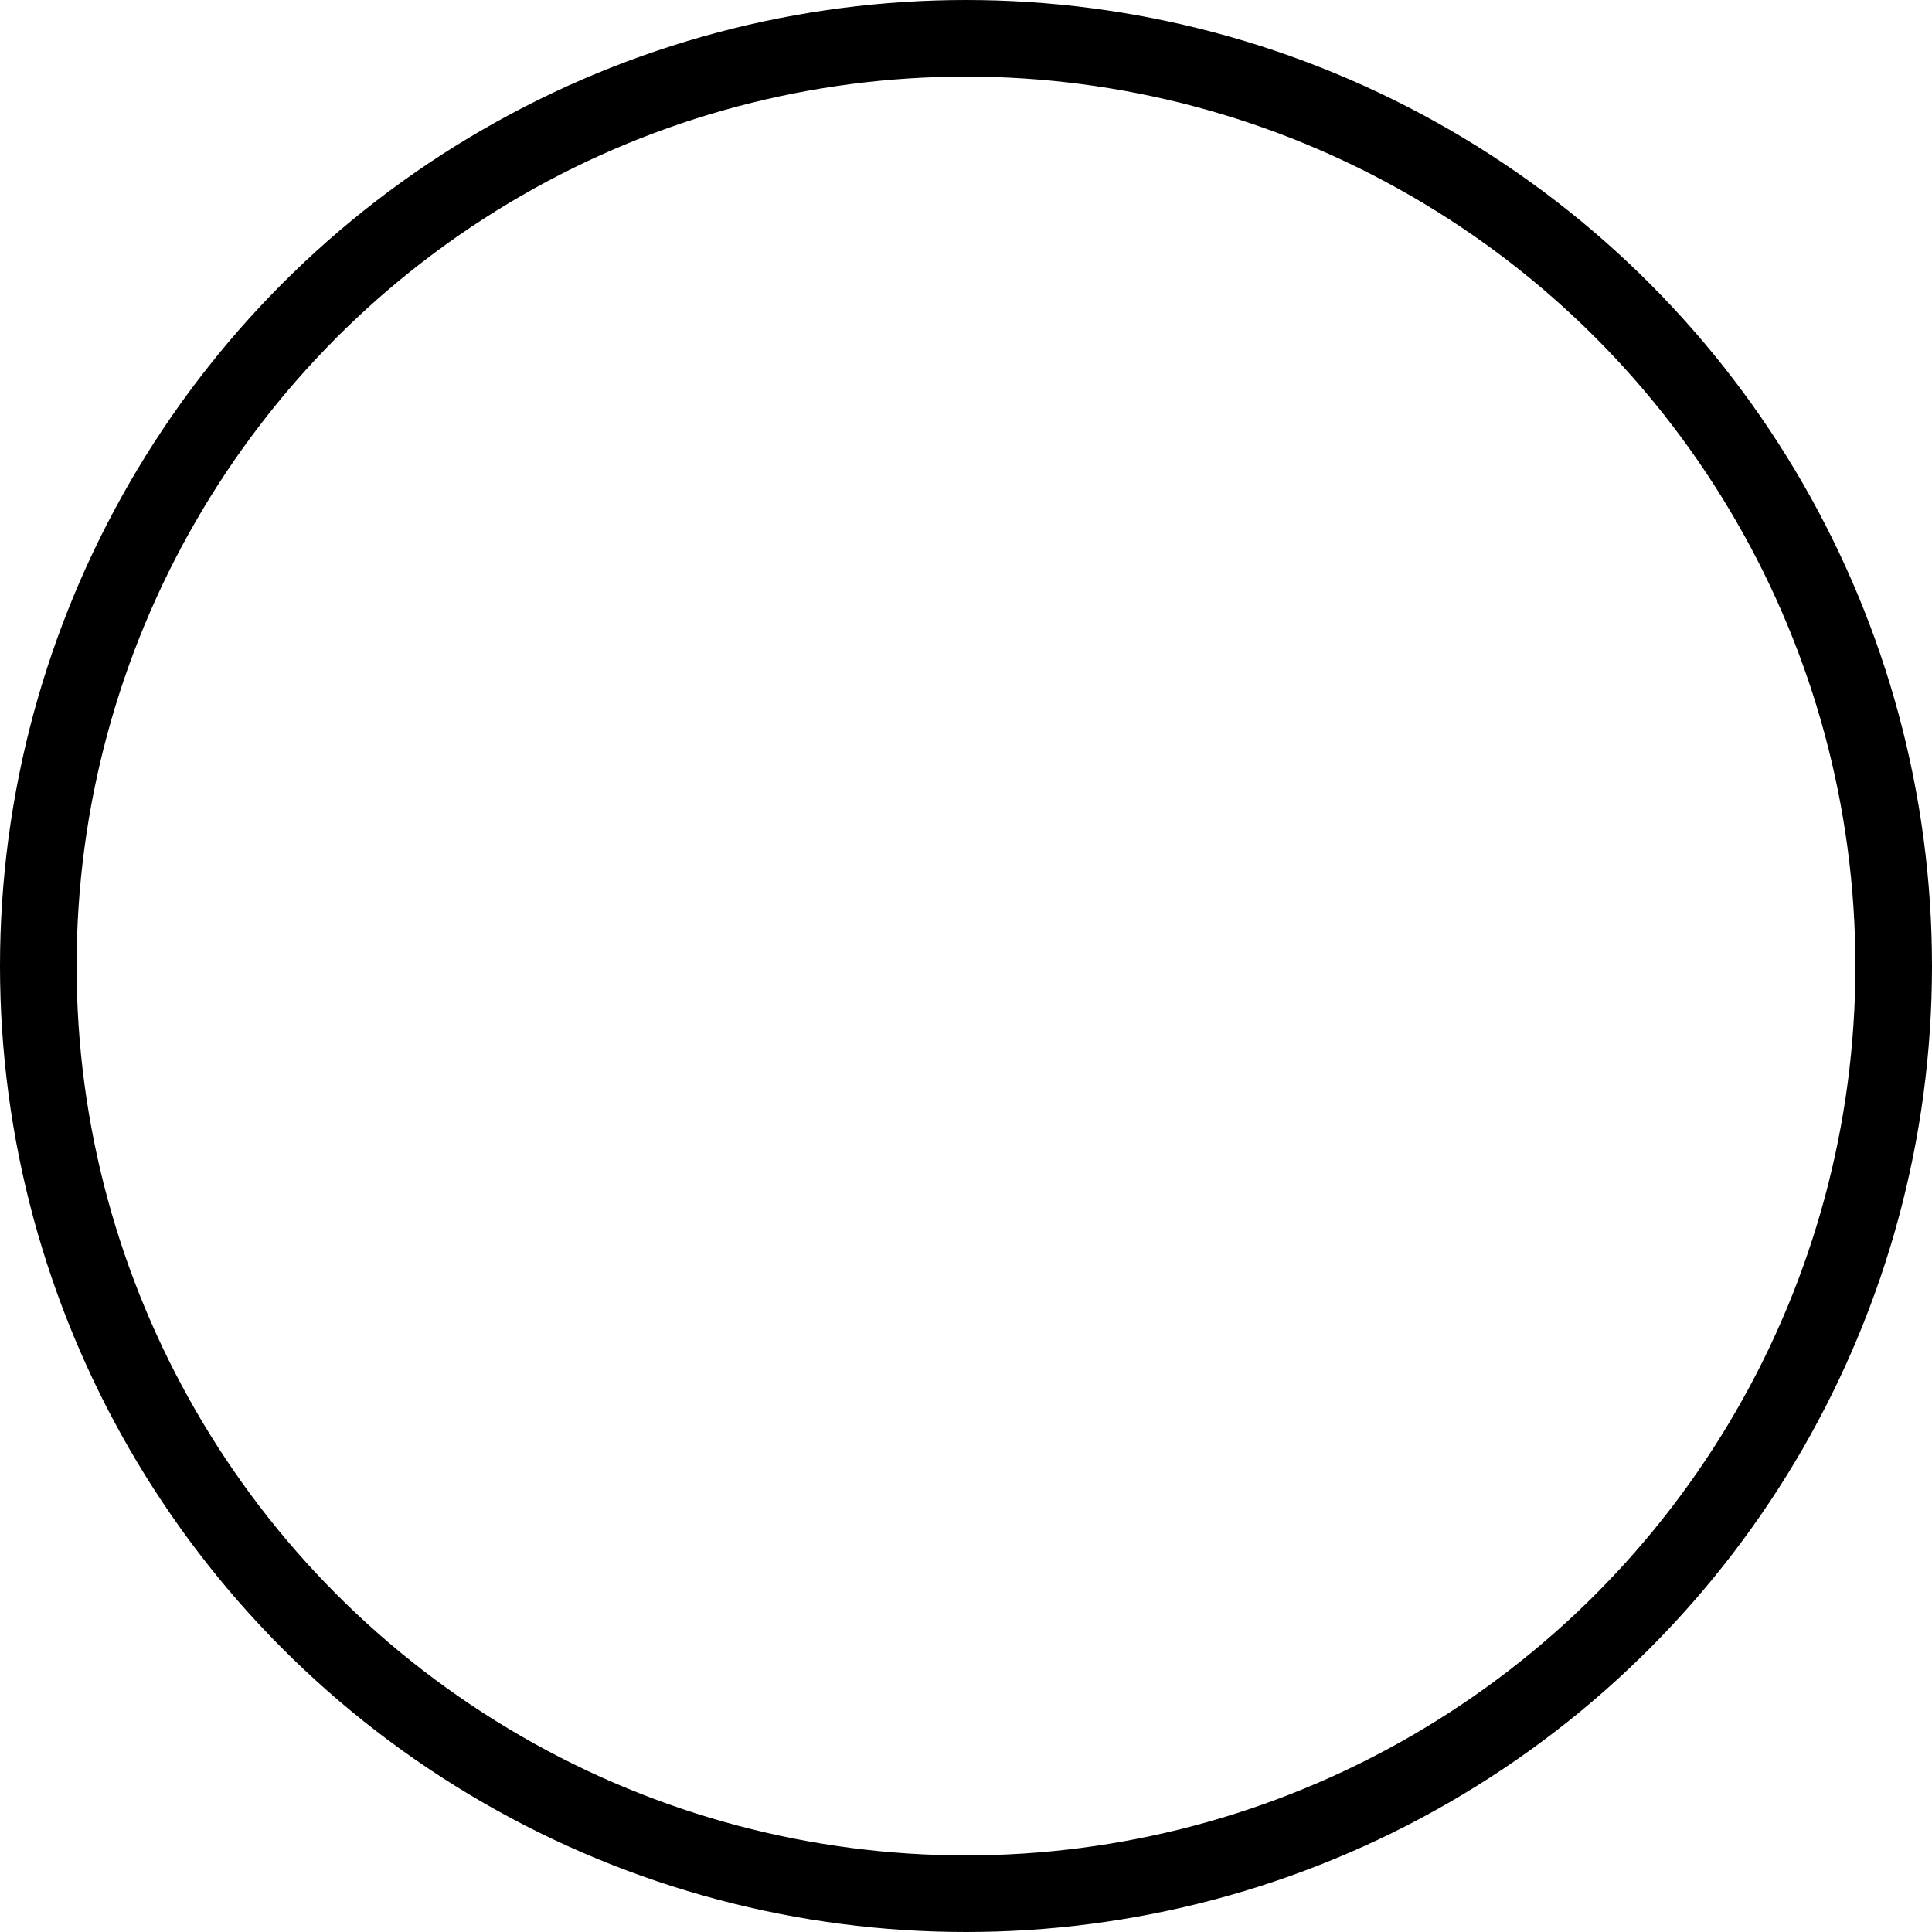 <?xml version="1.0" encoding="UTF-8"?><svg id="a" xmlns="http://www.w3.org/2000/svg" viewBox="0 0 24.72 24.72"><defs><style>.b{fill:none;stroke:#000;stroke-miterlimit:10;stroke-width:.98px;}</style></defs><circle class="b" cx="12.36" cy="12.36" r="11.87"/></svg>